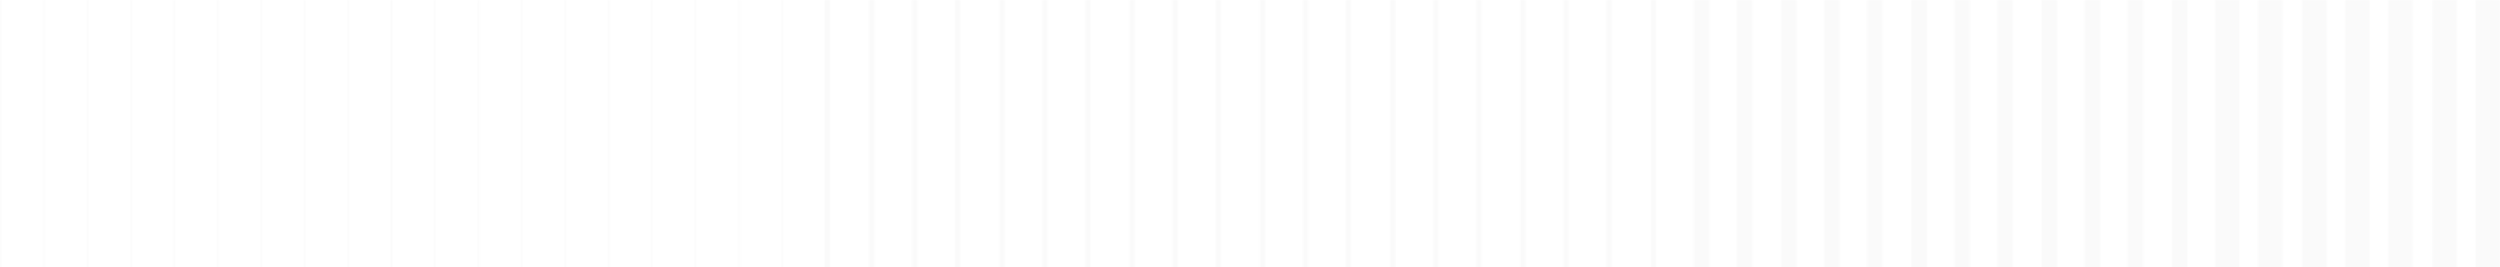 <svg width="1440" height="154" viewBox="0 0 1440 154" fill="none" xmlns="http://www.w3.org/2000/svg">
<mask id="mask0_4277_274" style="mask-type:alpha" maskUnits="userSpaceOnUse" x="0" y="0" width="1440" height="155">
<path d="M0.74 154.001L5.49109e-05 154.001L8.18372e-05 0.001L0.74 0.001L0.74 154.001Z" fill="#EEEEEE"/>
<path d="M25.505 154.002L24.765 154.002L24.765 0.002L25.505 0.002L25.505 154.002Z" fill="#EEEEEE"/>
<path d="M51.023 154.001L50.284 154.001L50.284 0.001L51.023 0.001L51.023 154.001Z" fill="#EEEEEE"/>
<path d="M75.788 154.002L75.048 154.002L75.048 0.002L75.788 0.002L75.788 154.002Z" fill="#EEEEEE"/>
<path d="M100.555 154.001L99.816 154.001L99.816 0.001L100.555 0.001L100.555 154.001Z" fill="#EEEEEE"/>
<path d="M126.072 154.001L125.333 154.001L125.333 0.001L126.072 0.001L126.072 154.001Z" fill="#EEEEEE"/>
<path d="M150.839 154.001L150.099 154.001L150.099 0.001L150.839 0.001L150.839 154.001Z" fill="#EEEEEE"/>
<path d="M175.605 154.001L174.865 154.001L174.865 0.001L175.605 0.001L175.605 154.001Z" fill="#EEEEEE"/>
<path d="M201.122 154.001L200.382 154.001L200.382 0.001L201.122 0.001L201.122 154.001Z" fill="#EEEEEE"/>
<path d="M225.889 154.001L225.149 154.001L225.149 0.001L225.889 0.001L225.889 154.001Z" fill="#EEEEEE"/>
<path d="M250.655 154.001L249.916 154.001L249.916 0.001L250.655 0.001L250.655 154.001Z" fill="#EEEEEE"/>
<path d="M276.172 154.002L275.432 154.002L275.432 0.002L276.172 0.002L276.172 154.002Z" fill="#EEEEEE"/>
<path d="M300.939 154.001L300.2 154.001L300.2 0.001L300.939 0.001L300.939 154.001Z" fill="#EEEEEE"/>
<path d="M325.704 154.001L324.964 154.001L324.964 0.001L325.704 0.001L325.704 154.001Z" fill="#EEEEEE"/>
<path d="M351.222 154.001L350.482 154.001L350.483 0.001L351.222 0.001L351.222 154.001Z" fill="#EEEEEE"/>
<path d="M375.989 154.001L375.249 154.001L375.249 0.001L375.989 0.001L375.989 154.001Z" fill="#EEEEEE"/>
<path d="M400.755 154.001L400.016 154.001L400.016 0.001L400.755 0.001L400.755 154.001Z" fill="#EEEEEE"/>
<path d="M426.272 154.001L425.532 154.001L425.532 0.001L426.272 0.001L426.272 154.001Z" fill="#EEEEEE"/>
<path d="M451.038 154.002L450.298 154.002L450.298 0.002L451.038 0.002L451.038 154.002Z" fill="#EEEEEE"/>
<path d="M478.024 154.001L475.065 154.001L475.065 0.001L478.024 0.001L478.024 154.001Z" fill="#EEEEEE"/>
<path d="M503.54 154.001L500.582 154.001L500.582 0.001L503.54 0.001L503.54 154.001Z" fill="#EEEEEE"/>
<path d="M528.307 154.001L525.349 154.001L525.349 0.001L528.307 0.001L528.307 154.001Z" fill="#EEEEEE"/>
<path d="M553.074 154.002L550.115 154.002L550.115 0.002L553.074 0.002L553.074 154.002Z" fill="#EEEEEE"/>
<path d="M578.59 154.002L575.632 154.002L575.632 0.002L578.59 0.002L578.59 154.002Z" fill="#EEEEEE"/>
<path d="M603.357 154.001L600.398 154.001L600.398 0.001L603.357 0.001L603.357 154.001Z" fill="#EEEEEE"/>
<path d="M628.122 154.002L625.164 154.002L625.164 0.002L628.122 0.002L628.122 154.002Z" fill="#EEEEEE"/>
<path d="M653.641 154.001L650.683 154.001L650.683 0.001L653.641 0.001L653.641 154.001Z" fill="#EEEEEE"/>
<path d="M678.406 154.002L675.448 154.002L675.448 0.002L678.406 0.002L678.406 154.002Z" fill="#EEEEEE"/>
<path d="M703.174 154.001L700.215 154.001L700.215 0.001L703.174 0.001L703.174 154.001Z" fill="#EEEEEE"/>
<path d="M728.688 154.001L725.73 154.001L725.73 0.001L728.688 0.001L728.688 154.001Z" fill="#EEEEEE"/>
<path d="M753.452 154.002L750.494 154.002L750.494 0.002L753.452 0.002L753.452 154.002Z" fill="#EEEEEE"/>
<path d="M778.219 154.001L775.26 154.001L775.26 0.001L778.219 0.001L778.219 154.001Z" fill="#EEEEEE"/>
<path d="M803.735 154.002L800.777 154.002L800.777 0.002L803.735 0.002L803.735 154.002Z" fill="#EEEEEE"/>
<path d="M828.503 154.002L825.544 154.002L825.544 0.002L828.503 0.002L828.503 154.002Z" fill="#EEEEEE"/>
<path d="M853.268 154.001L850.31 154.001L850.31 0.001L853.268 0.001L853.268 154.001Z" fill="#EEEEEE"/>
<path d="M878.784 154.002L875.826 154.002L875.826 0.002L878.784 0.002L878.784 154.002Z" fill="#EEEEEE"/>
<path d="M903.552 154.001L900.593 154.001L900.593 0.001L903.552 0.001L903.552 154.001Z" fill="#EEEEEE"/>
<path d="M928.319 154.001L925.361 154.001L925.361 0.001L928.319 0.001L928.319 154.001Z" fill="#EEEEEE"/>
<path d="M953.836 154.002L950.877 154.002L950.877 0.001L953.836 0.001L953.836 154.002Z" fill="#EEEEEE"/>
<path d="M984.518 154.002L975.643 154.002L975.643 0.002L984.518 0.002L984.518 154.002Z" fill="#EEEEEE"/>
<path d="M1009.29 154.001L1000.41 154.001L1000.41 0.001L1009.29 0.001L1009.29 154.001Z" fill="#EEEEEE"/>
<path d="M1034.8 154.001L1025.93 154.001L1025.93 0.001L1034.8 0.001L1034.8 154.001Z" fill="#EEEEEE"/>
<path d="M1059.57 154.002L1050.7 154.002L1050.7 0.001L1059.57 0.001L1059.57 154.002Z" fill="#EEEEEE"/>
<path d="M1084.34 154.001L1075.46 154.001L1075.46 0.001L1084.34 0.001L1084.34 154.001Z" fill="#EEEEEE"/>
<path d="M1109.85 154.001L1100.98 154.001L1100.98 0.001L1109.85 0.001L1109.85 154.001Z" fill="#EEEEEE"/>
<path d="M1134.62 154.001L1125.75 154.001L1125.75 0.001L1134.62 0.001L1134.62 154.001Z" fill="#EEEEEE"/>
<path d="M1159.39 154.001L1150.51 154.001L1150.51 0.001L1159.39 0.001L1159.39 154.001Z" fill="#EEEEEE"/>
<path d="M1184.91 154.001L1176.03 154.001L1176.03 0.001L1184.91 0.001L1184.91 154.001Z" fill="#EEEEEE"/>
<path d="M1209.67 154.001L1200.8 154.001L1200.8 0.001L1209.67 0.001L1209.67 154.001Z" fill="#EEEEEE"/>
<path d="M1234.44 154.001L1225.56 154.001L1225.56 0.001L1234.44 0.001L1234.44 154.001Z" fill="#EEEEEE"/>
<path d="M1259.95 154.001L1251.08 154.001L1251.08 0.001L1259.95 0.001L1259.95 154.001Z" fill="#EEEEEE"/>
<path d="M1289.9 154.001L1275.85 154.001L1275.85 0.001L1289.9 0.001L1289.9 154.001Z" fill="#EEEEEE"/>
<path d="M1314.66 154.002L1300.61 154.002L1300.61 0.001L1314.66 0.001L1314.66 154.002Z" fill="#EEEEEE"/>
<path d="M1340.18 154.001L1326.13 154.001L1326.13 0.001L1340.18 0.001L1340.18 154.001Z" fill="#EEEEEE"/>
<path d="M1364.95 154.001L1350.89 154.001L1350.89 0.001L1364.95 0.001L1364.95 154.001Z" fill="#EEEEEE"/>
<path d="M1389.72 154L1375.66 154L1375.66 0L1389.72 0L1389.72 154Z" fill="#EEEEEE"/>
<path d="M1415.23 154.001L1401.18 154.001L1401.18 0.001L1415.23 0.001L1415.23 154.001Z" fill="#EEEEEE"/>
<path d="M1440 154.001L1425.94 154.001L1425.94 0.001L1440 0.001L1440 154.001Z" fill="#EEEEEE"/>
</mask>
<g mask="url(#mask0_4277_274)">
<path d="M-176.025 -3.253L1440 -3.253L1440 154.001L-176.025 154.001L-176.025 -3.253Z" fill="black" fill-opacity="0.02"/>
</g>
</svg>
